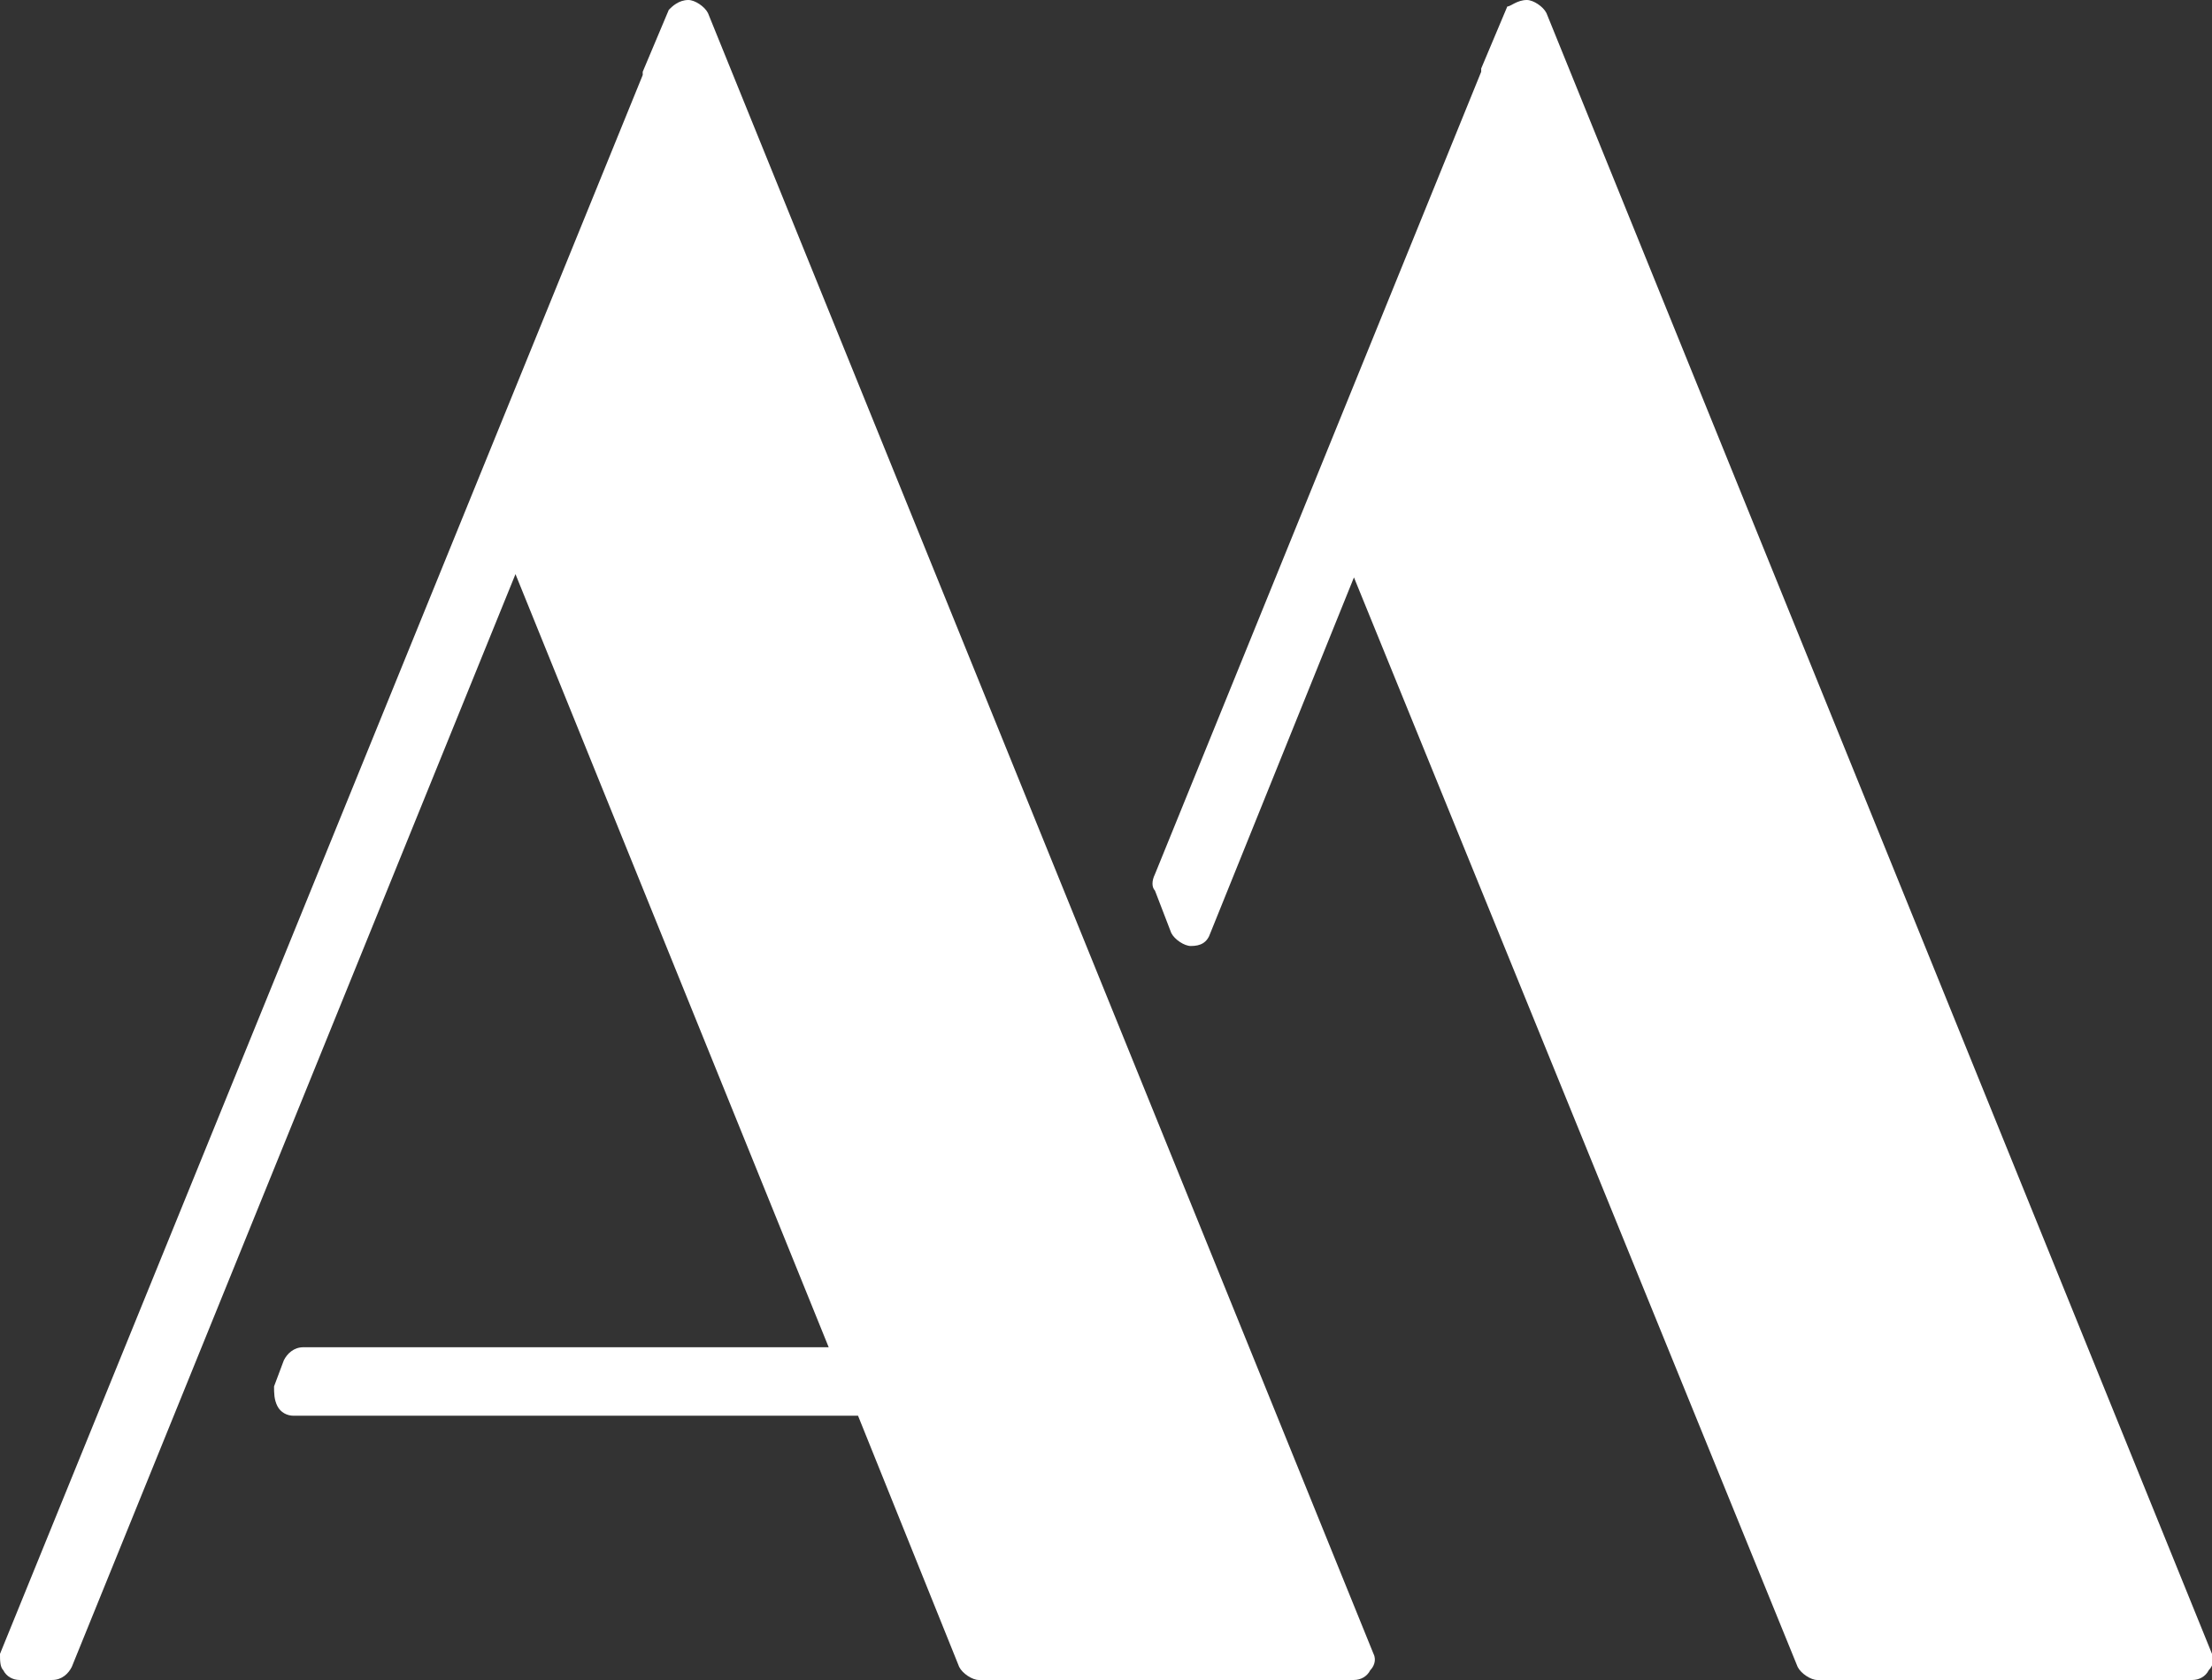 <?xml version="1.0" encoding="utf-8"?>
<!-- Generator: Adobe Illustrator 27.5.0, SVG Export Plug-In . SVG Version: 6.00 Build 0)  -->
<svg version="1.1" id="Layer_1" xmlns="http://www.w3.org/2000/svg" xmlns:xlink="http://www.w3.org/1999/xlink" x="0px" y="0px"
	 viewBox="0 0 67.8 51.5" style="enable-background:new 0 0 67.8 51.5;" xml:space="preserve">
<rect x="0" y="0" width="67.8" height="51.5" fill="#333333" stroke="none"/>
<style type="text/css">
	.st0{fill:#FFFFFF;}
</style>
<path class="st0" d="M42,51.2c-0.1,0.2-0.3,0.3-0.5,0.3H30c-0.2,0-0.5-0.2-0.6-0.4l-3.1-7.7H9c-0.2,0-0.4-0.1-0.5-0.3
	c-0.1-0.2-0.1-0.4-0.1-0.6l0.3-0.8c0.1-0.2,0.3-0.4,0.6-0.4h16.1l-9.6-23.7L2.2,51.1c-0.1,0.2-0.3,0.4-0.6,0.4H0.6
	c-0.2,0-0.4-0.1-0.5-0.3C0,51.1,0,50.9,0,50.7L19.7,2.3c0,0,0,0,0-0.1l0.8-1.9C20.6,0.2,20.8,0,21.1,0c0.2,0,0.5,0.2,0.6,0.4
	l20.4,50.3C42.2,50.9,42.1,51.1,42,51.2z"/>
<path class="st0" d="M67.7,51.2c-0.1,0.2-0.3,0.3-0.5,0.3H55.7c-0.2,0-0.5-0.2-0.6-0.4L41.5,17.7l-4.4,10.9C37,28.9,36.8,29,36.5,29
	c0,0,0,0,0,0c-0.2,0-0.5-0.2-0.6-0.4l-0.5-1.3c-0.1-0.1-0.1-0.3,0-0.5l10-24.6c0,0,0,0,0-0.1l0.8-1.9C46.3,0.2,46.5,0,46.8,0
	c0.2,0,0.5,0.2,0.6,0.4l20.4,50.3C67.9,50.9,67.8,51.1,67.7,51.2z"/>
</svg>
